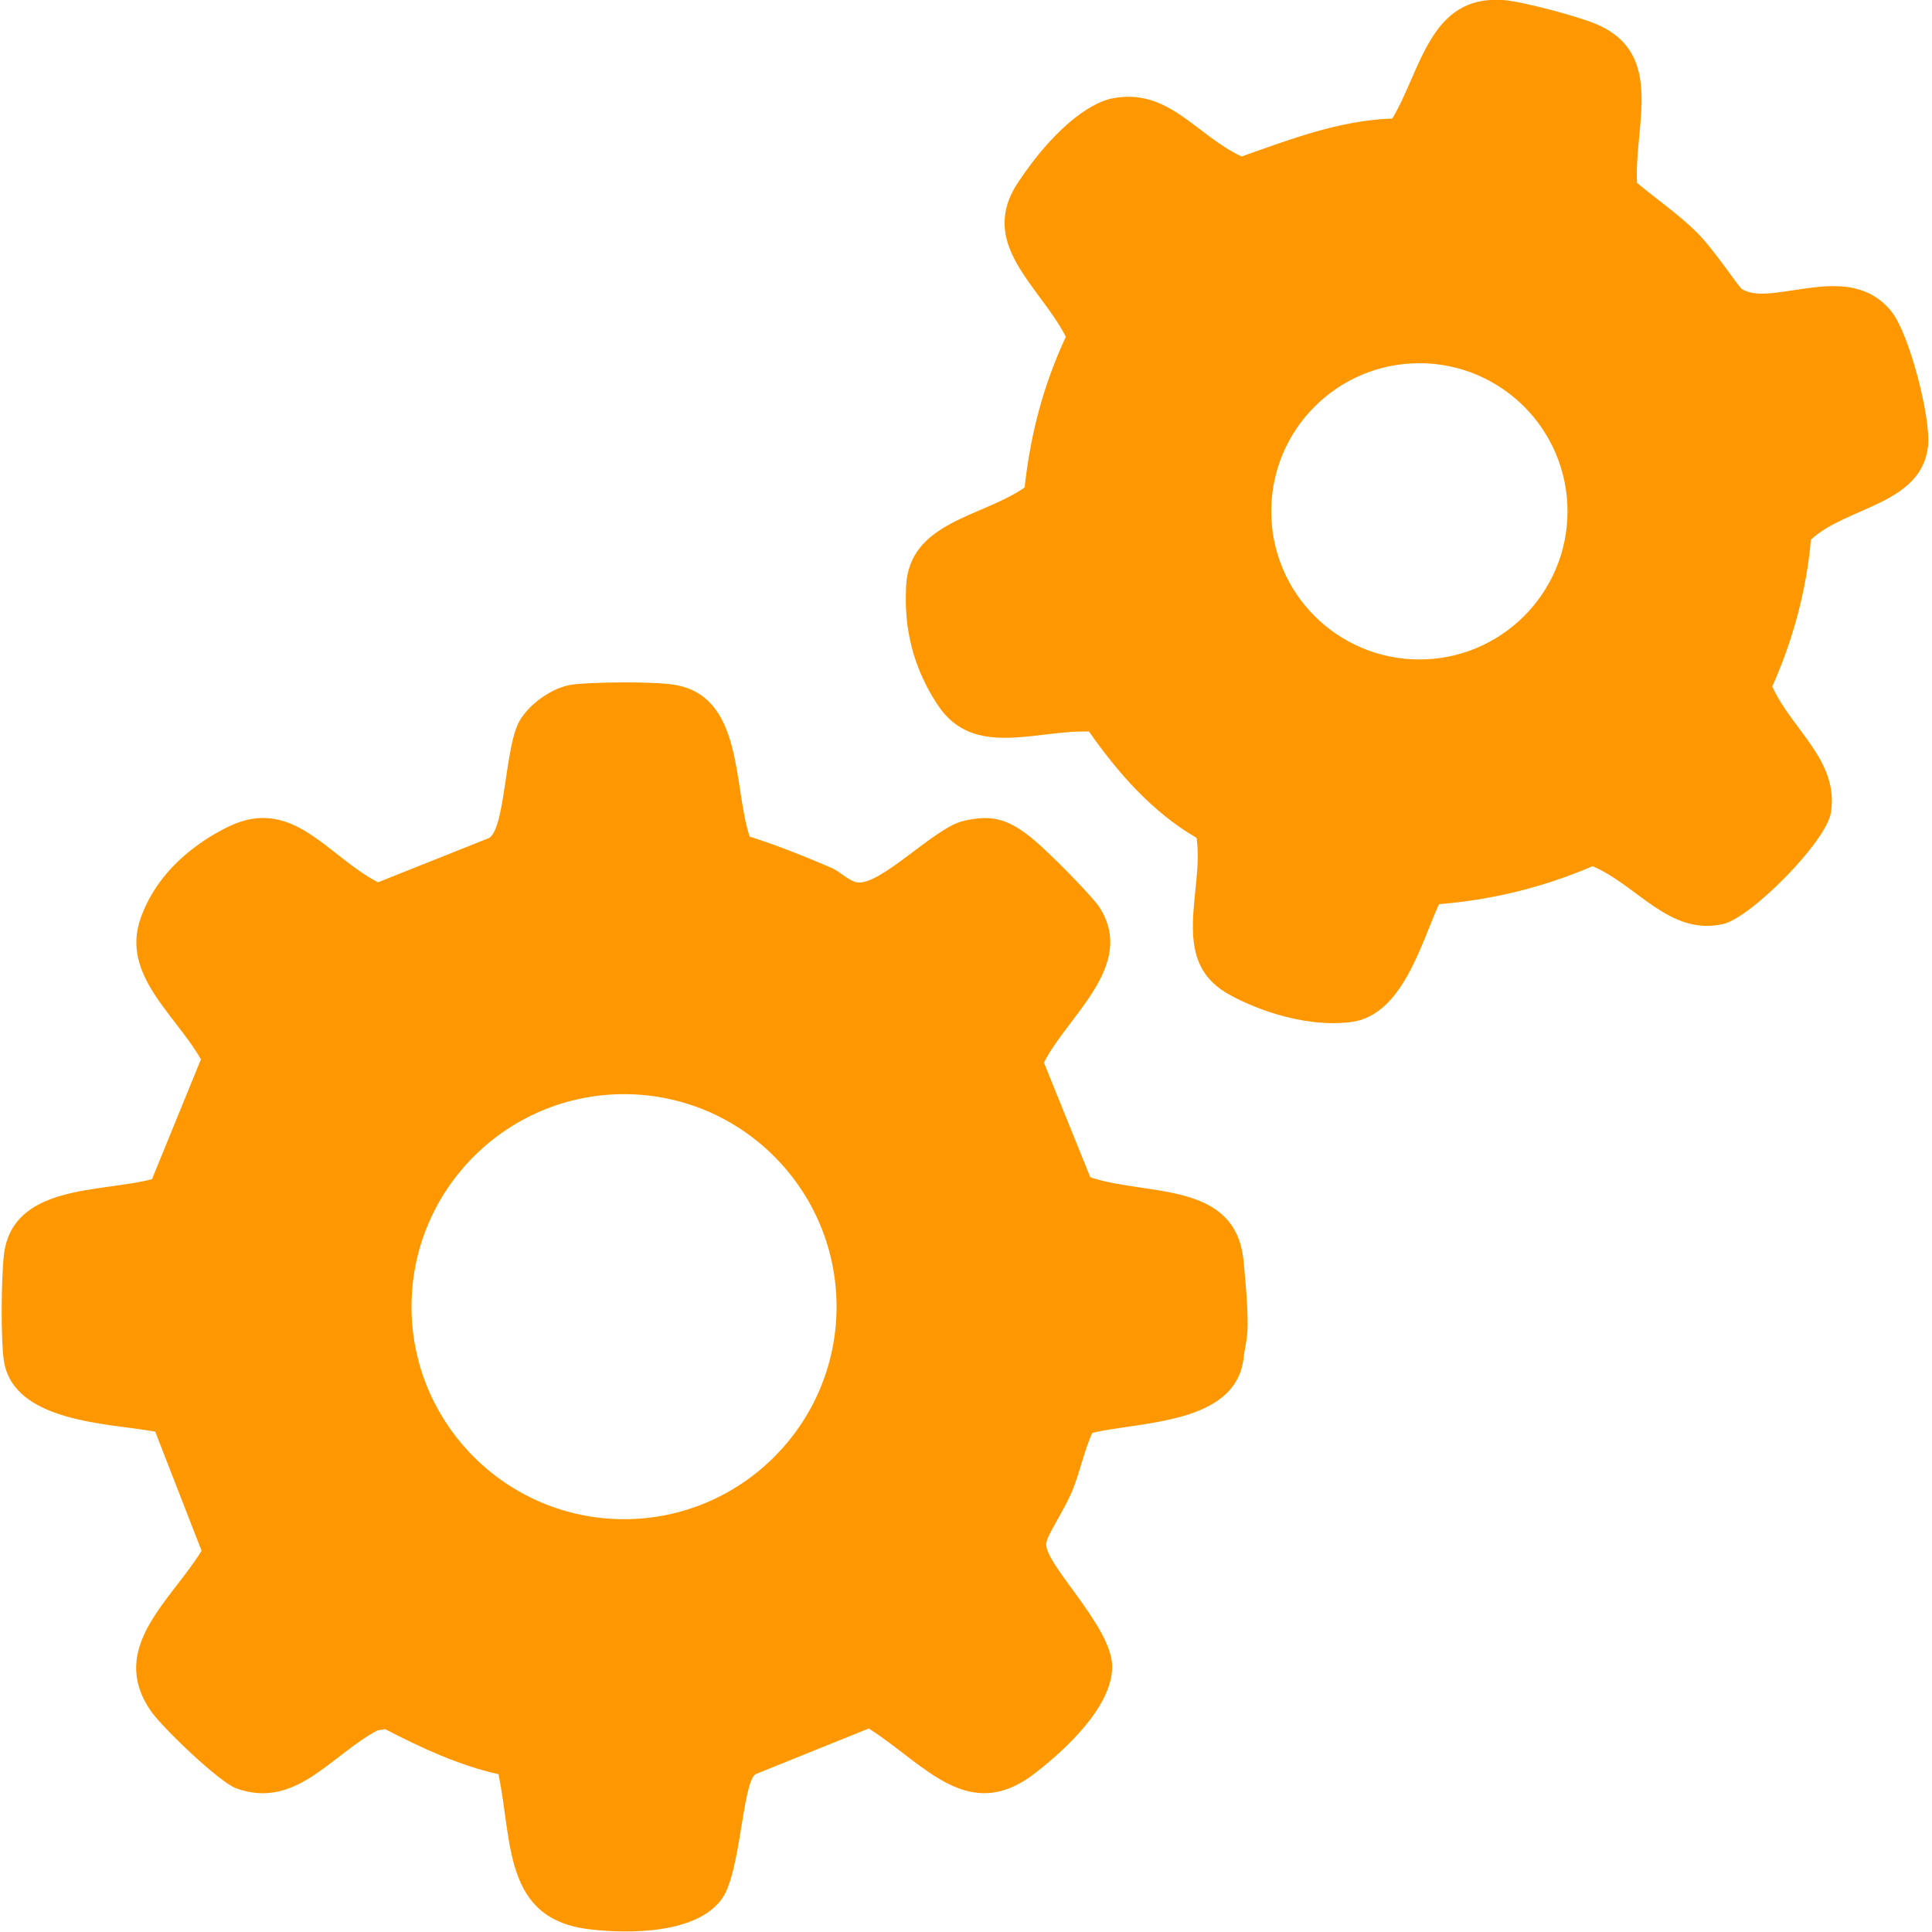 <?xml version="1.0" encoding="UTF-8"?> <svg xmlns="http://www.w3.org/2000/svg" id="Layer_1" version="1.1" viewBox="0 0 300 300"><defs><style> .st0 { fill: #ff9800; } </style></defs><path class="st0" d="M169.6,182.9c8.7,2.8,22.3.5,23.5,12.9s.4,11.6,0,15.1c-1.2,10.3-16,9.8-23.5,11.6-1.3,2.9-1.9,6.1-3.1,9s-3.6,6.4-4,7.9c-.9,3,10.2,13,10.2,19.4s-7.7,13.2-11.8,16.4c-10.5,8.3-17.3-1.3-26-6.8l-17.6,7.1c-2,1.4-2.3,15.1-5.1,19.2-3.8,5.6-14.5,5.6-20.5,4.9-13.6-1.5-12.1-13.6-14.3-24.1-6.2-1.4-12-4.1-17.6-7l-1.2.2c-7.3,3.9-12.7,12.3-21.9,9-2.6-.9-11.8-9.7-13.4-12.2-6.5-9.7,3.3-17,8-24.7l-7.2-18.5c-7.2-1.3-22-1.4-23.5-11-.5-3.3-.4-12.9,0-16.4,1.3-11.1,15.1-9.7,23-11.8l7.6-18.6c-3.9-6.9-12.4-13.1-9.4-21.8s10.9-13,13.8-14.4c9.9-4.7,15.3,4.7,23.1,8.7l17.3-6.9c2.5-1.8,2.4-14.3,4.7-18.2,1.5-2.6,5.1-5.2,8.2-5.6s12.3-.5,15.6,0c11,1.6,9.3,15.7,11.9,23.6,4.4,1.4,8.6,3.1,12.8,4.9,1.3.6,2.5,1.9,3.8,2.2,3.6.7,12-8.4,16.5-9.5s6.9-.2,9.9,2,10.6,10.1,11.4,11.5c5.6,9-5,16.7-8.7,24l7.2,17.8ZM129.9,202.9c0-18.2-14.8-33-33-33s-33,14.8-33,33,14.8,33,33,33,33-14.8,33-33Z"></path><path class="st0" d="M223.4,140.5c-2.8,6.2-5.7,17.2-13.6,18.2s-16.2-2.6-19.5-4.6c-8.7-5.3-3.3-15.9-4.5-24-6.9-4-12.2-10.1-16.7-16.5-8.1-.3-17.9,4.2-23.4-4s-5.1-15.7-5-18.6c.5-10,11.8-10.7,18.4-15.3.9-8.2,2.9-15.9,6.4-23.4-4-7.9-13.8-14.4-7.4-24s12-12.5,14.5-13c8.8-1.8,13.1,5.7,20.2,9,7.6-2.7,15.2-5.6,23.4-5.9,4.5-7.5,5.8-19.2,17.2-18.4,2.9.2,11.9,2.6,14.6,3.8,10.6,4.6,5.7,15.8,6.2,24.6,3,2.5,6.6,5,9.3,7.7s6.5,8.5,7,8.8c4.8,2.9,16.8-4.8,23.3,3.6,2.7,3.5,6,16.2,5.6,20.7-1,9.2-12.6,9.4-18.2,14.6-.7,7.9-2.8,15.6-6,22.8,3,6.7,10.4,11.5,9.1,19.6-.7,4.5-12.5,16.4-16.8,17.3-8.3,1.8-13.2-6-20.2-9-7.7,3.3-15.5,5.2-23.8,5.9ZM243.4,79.4c0-12.7-10.3-23-23-23s-23,10.3-23,23,10.3,23,23,23,23-10.3,23-23Z"></path></svg> 